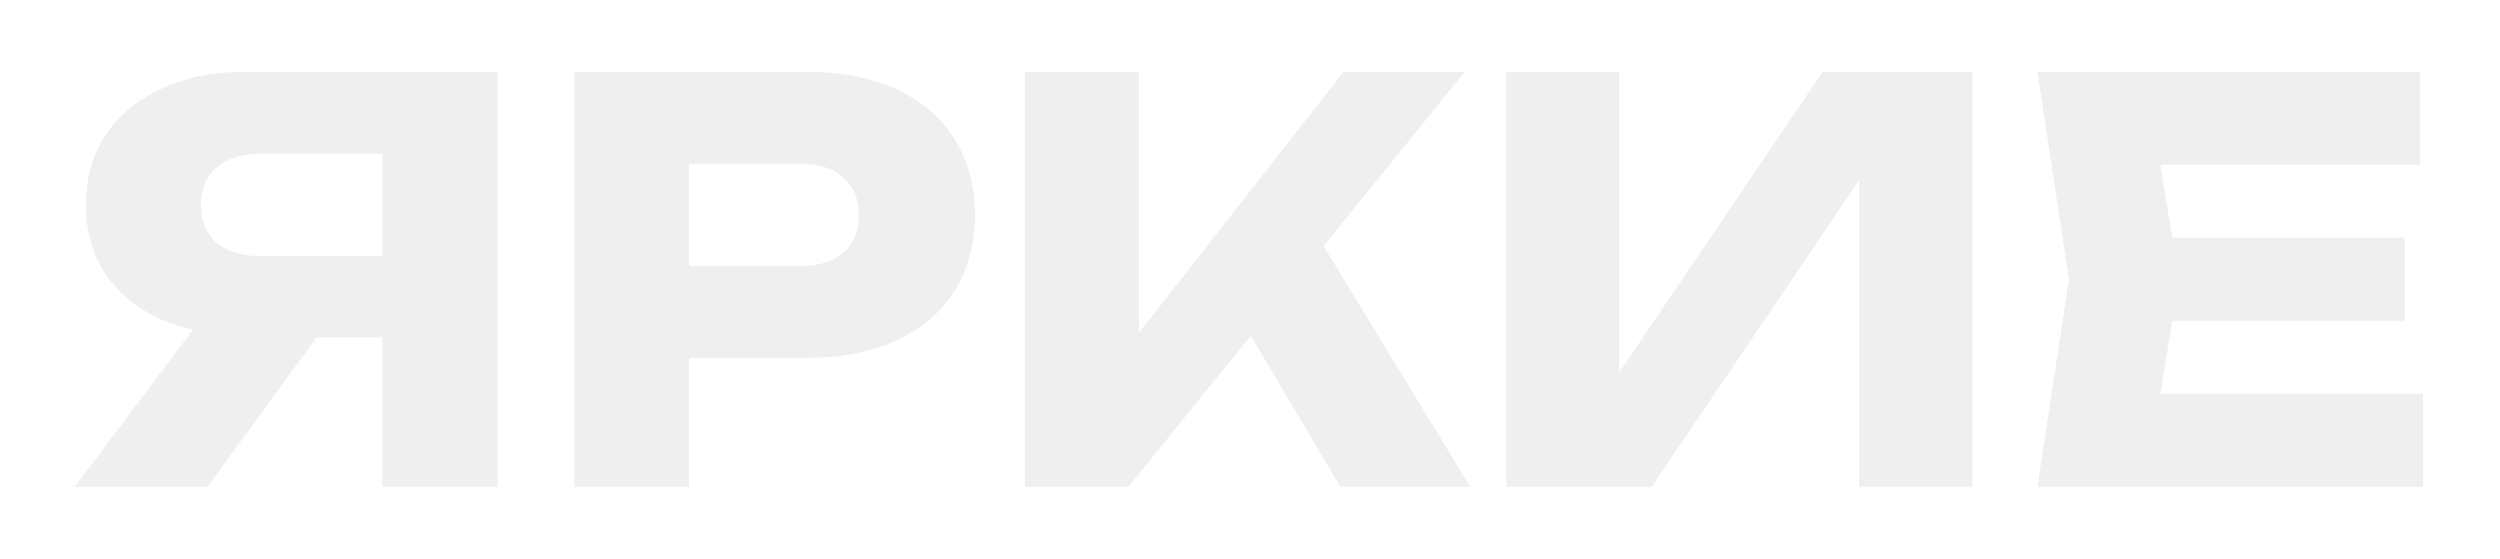 <?xml version="1.0" encoding="UTF-8"?> <svg xmlns="http://www.w3.org/2000/svg" width="452" height="101" viewBox="0 0 452 101" fill="none"> <g filter="url(#filter0_f_222_137)"> <path d="M75.536 46.3V61H44.236L44.136 60.6C38.402 60.6 33.369 59.633 29.036 57.7C24.769 55.767 21.436 53.033 19.036 49.5C16.702 45.967 15.536 41.833 15.536 37.1C15.536 32.233 16.702 28.033 19.036 24.5C21.436 20.9 24.769 18.1 29.036 16.1C33.369 14.033 38.402 13 44.136 13H89.936V88H69.136V18.5L78.436 27.8H47.136C43.736 27.8 41.069 28.633 39.136 30.3C37.269 31.9 36.336 34.167 36.336 37.1C36.336 39.967 37.269 42.233 39.136 43.9C41.069 45.5 43.736 46.3 47.136 46.3H75.536ZM63.136 52.9L37.536 88H13.536L39.936 52.9H63.136Z" fill="#EFEFEF"></path> <path d="M145.973 13C152.24 13 157.64 14.067 162.173 16.2C166.773 18.333 170.273 21.367 172.673 25.3C175.073 29.167 176.273 33.7 176.273 38.9C176.273 44.033 175.073 48.567 172.673 52.5C170.273 56.367 166.773 59.367 162.173 61.5C157.64 63.633 152.24 64.7 145.973 64.7H113.473V48.1H144.673C148.006 48.1 150.606 47.3 152.473 45.7C154.34 44.033 155.273 41.767 155.273 38.9C155.273 35.967 154.34 33.7 152.473 32.1C150.606 30.433 148.006 29.6 144.673 29.6H115.273L124.573 20V88H103.873V13H145.973Z" fill="#EFEFEF"></path> <path d="M185.318 88V13H205.918V71.5L200.418 67.2L242.918 13H264.818L204.018 88H185.318ZM221.118 52.2L236.318 39.6L265.818 88H242.318L221.118 52.2Z" fill="#EFEFEF"></path> <path d="M272.33 88V13H292.73V77.1L287.03 75.8L329.53 13H356.63V88H336.13V22.7L341.93 24L298.63 88H272.33Z" fill="#EFEFEF"></path> <path d="M434.77 43V58H379.87V43H434.77ZM393.97 50.5L389.07 80.6L380.67 71.2H438.07V88H368.37L374.07 50.5L368.37 13H437.57V29.8H380.67L389.07 20.4L393.97 50.5Z" fill="#EFEFEF"></path> </g> <defs> <filter id="filter0_f_222_137" x="0.536" y="0" width="450.535" height="101" filterUnits="userSpaceOnUse" color-interpolation-filters="sRGB"> <feFlood flood-opacity="0" result="BackgroundImageFix"></feFlood> <feBlend mode="normal" in="SourceGraphic" in2="BackgroundImageFix" result="shape"></feBlend> <feGaussianBlur stdDeviation="6.5" result="effect1_foregroundBlur_222_137"></feGaussianBlur> </filter> </defs> </svg> 